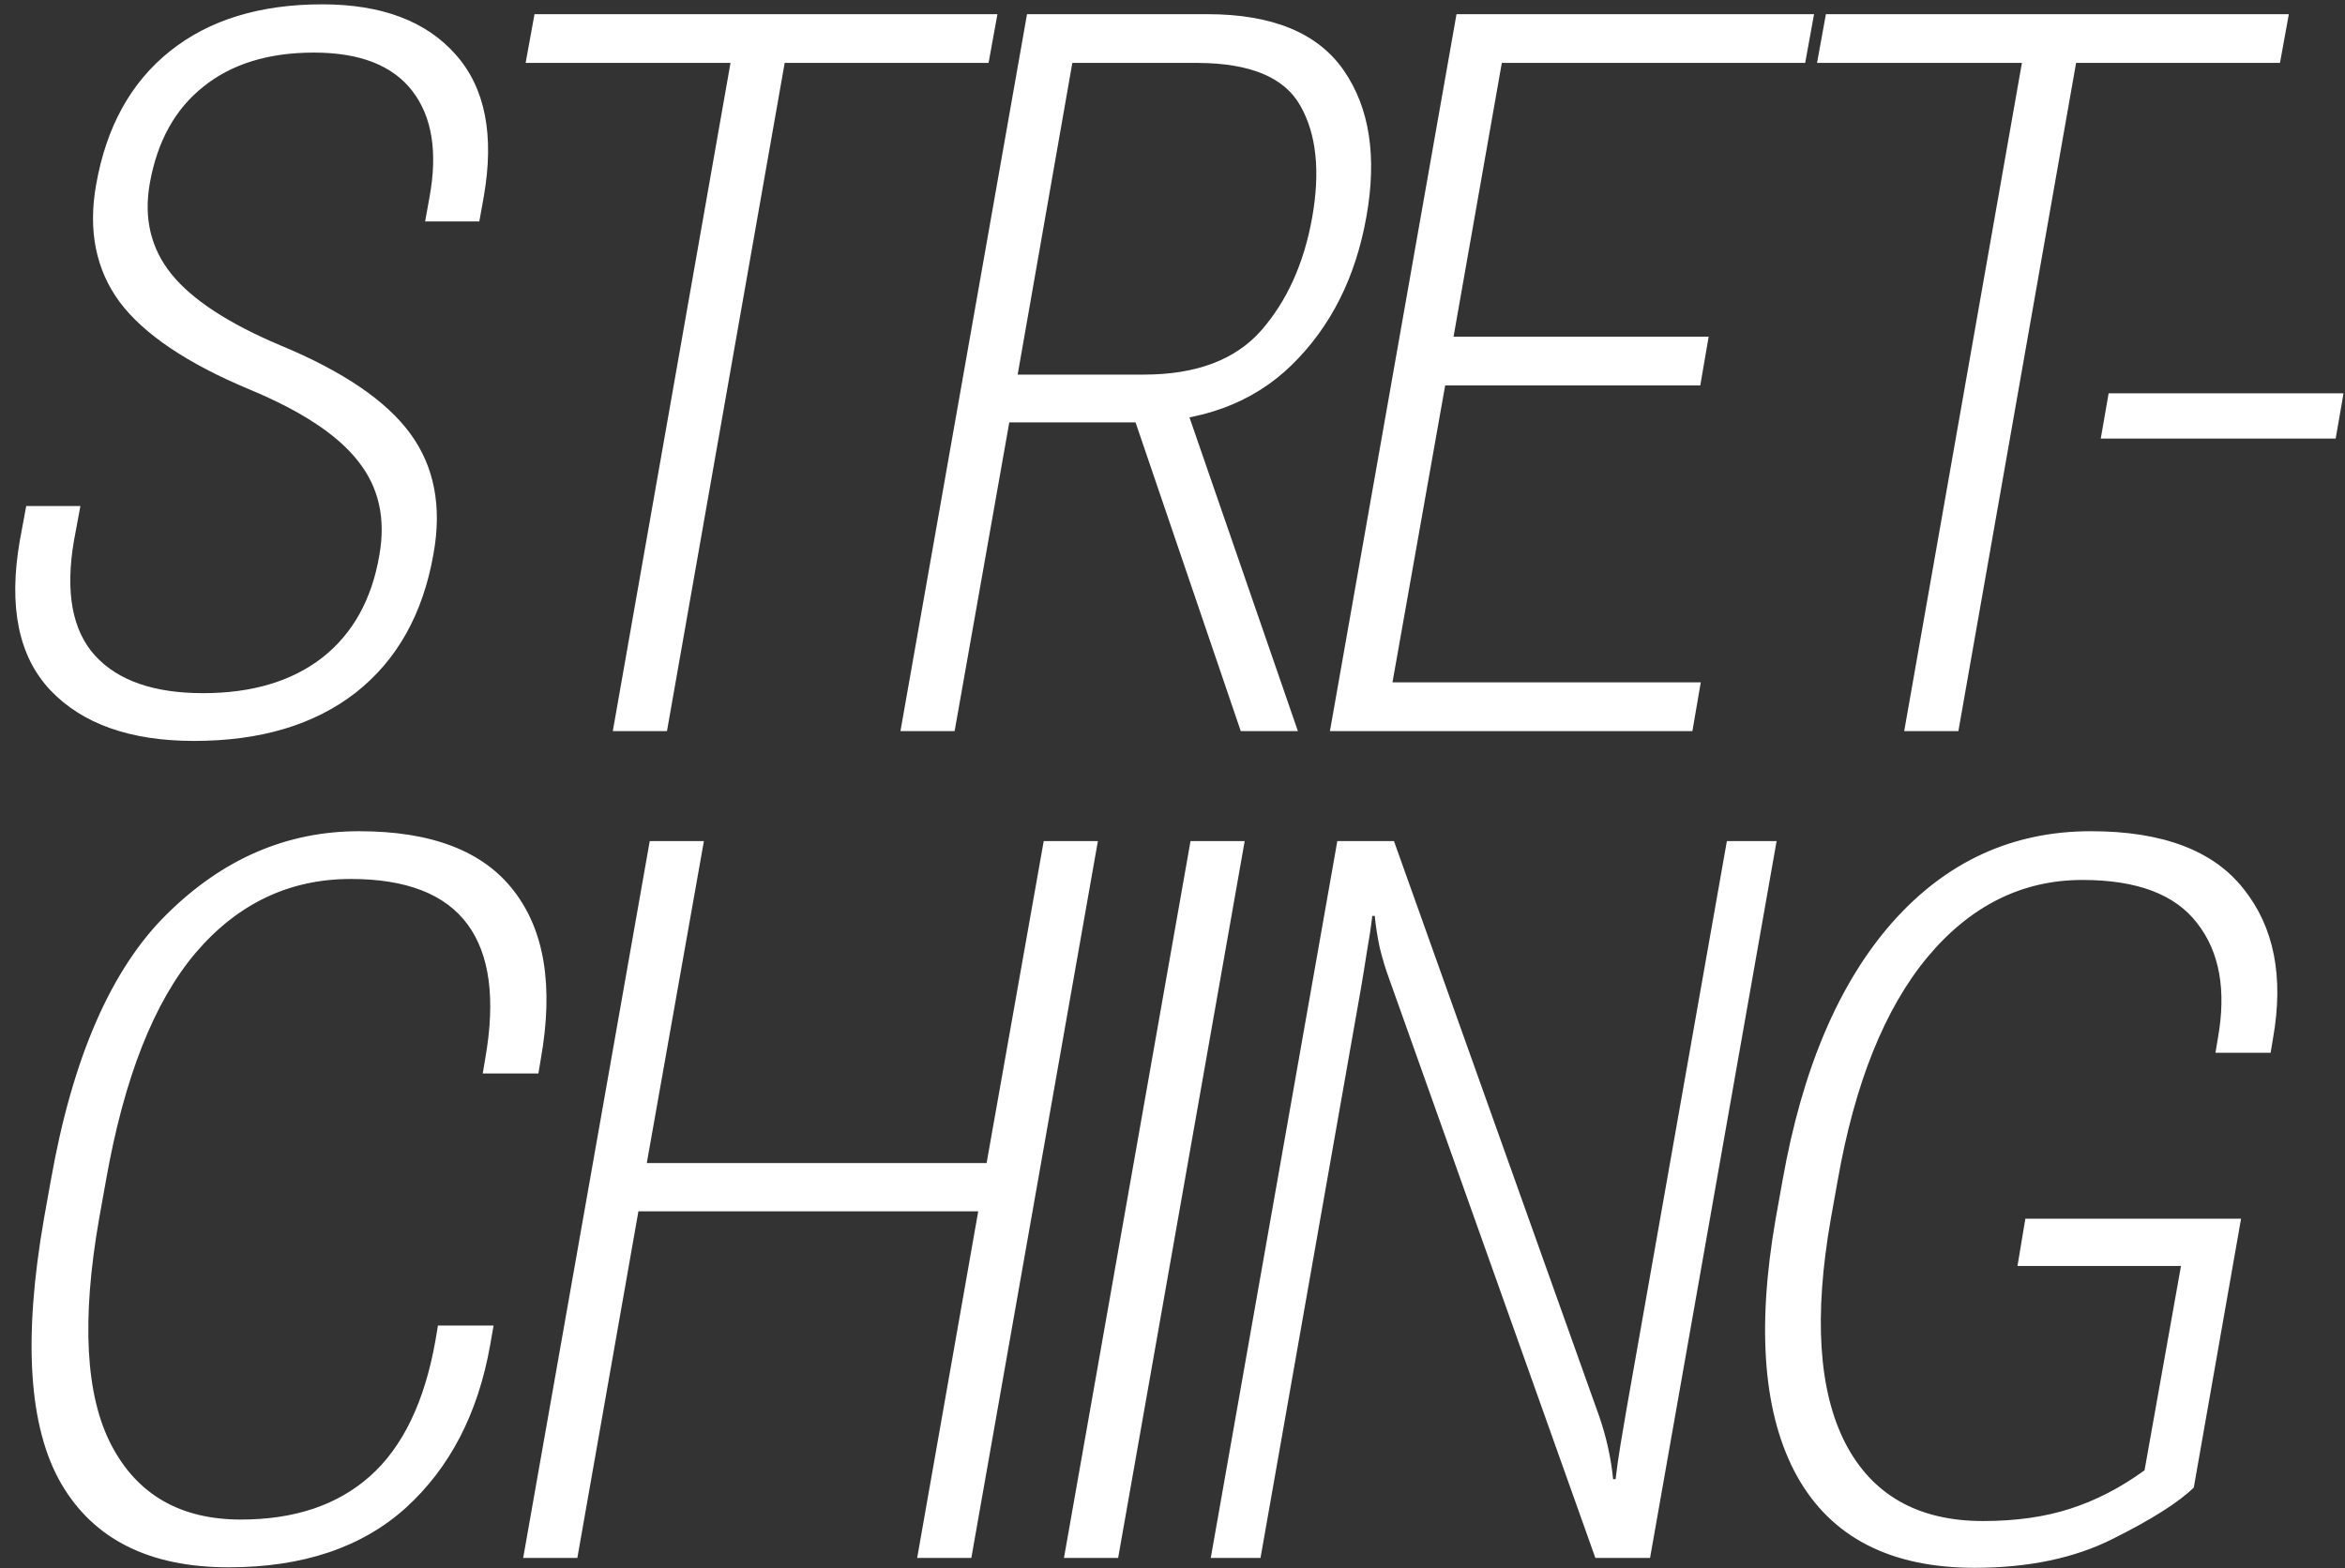 <?xml version="1.0" encoding="UTF-8"?> <svg xmlns="http://www.w3.org/2000/svg" width="465" height="311" viewBox="0 0 465 311" fill="none"><rect x="0" y="0" width="465" height="311" fill="#333333" stroke="none"/><path d="M3.93 107.207L5.199 100.371H15.941L14.672 107.207C12.914 117.428 14.314 125.046 18.871 130.059C23.428 135.007 30.557 137.48 40.258 137.48C49.958 137.48 57.836 135.137 63.891 130.449C69.945 125.697 73.721 118.926 75.219 110.137C76.521 102.845 75.121 96.628 71.019 91.484C66.983 86.276 59.789 81.523 49.438 77.227C37.133 72.083 28.572 66.322 23.754 59.941C19.001 53.496 17.439 45.716 19.066 36.602C21.085 25.143 25.967 16.322 33.715 10.137C41.462 3.952 51.521 0.859 63.891 0.859C75.674 0.859 84.496 4.18 90.356 10.82C96.215 17.396 98.07 26.803 95.922 39.043L95.043 43.926H84.301L85.18 39.043C86.807 30.124 85.668 23.125 81.762 18.047C77.856 12.969 71.345 10.43 62.23 10.43C53.246 10.43 45.954 12.676 40.355 17.168C34.757 21.595 31.208 27.975 29.711 36.309C28.474 43.275 29.906 49.297 34.008 54.375C38.109 59.453 45.336 64.173 55.688 68.535C68.057 73.678 76.618 79.505 81.371 86.016C86.124 92.526 87.654 100.469 85.961 109.844C83.878 121.758 78.734 130.938 70.531 137.383C62.328 143.763 51.651 146.953 38.5 146.953C25.87 146.953 16.365 143.6 9.984 136.895C3.669 130.189 1.651 120.293 3.93 107.207ZM104.23 12.48L105.988 2.812H197.785L196.027 12.48H155.598L132.258 145H121.516L144.855 12.48H104.23ZM178.555 145L203.652 2.812H239.395C252.285 2.812 261.302 6.523 266.445 13.945C271.589 21.367 273.086 31.068 270.938 43.047C268.789 55.091 263.841 64.889 256.094 72.441C248.346 79.993 238.027 83.769 225.137 83.769H200.137L189.297 145H178.555ZM201.797 74.297H226.797C237.148 74.297 244.896 71.4 250.039 65.606C255.182 59.746 258.568 52.259 260.195 43.145C261.823 33.965 261.042 26.576 257.852 20.977C254.727 15.378 247.988 12.546 237.637 12.48H212.637L201.797 74.297ZM246.035 145L223.574 79.082L234.316 78.301L257.363 145H246.035ZM263.719 145L288.816 2.812H359.715L357.957 12.48H297.801L288.23 66.777H338.816L337.156 76.445H286.57L276.121 135.332H337.254L335.594 145H263.719ZM360.309 12.48L362.066 2.812H453.863L452.105 12.48H411.676L388.336 145H377.594L400.934 12.48H360.309ZM416.566 86.992L418.129 78.008H464.711L463.148 86.992H416.566ZM8.715 241.715L10.082 234.098C14.379 209.749 22.061 192.138 33.129 181.266C44.197 170.328 56.892 164.859 71.215 164.859C85.603 164.859 95.824 168.798 101.879 176.676C107.999 184.553 109.789 195.654 107.25 209.977L106.762 212.906H95.727L96.215 209.977C98.298 198.193 97.126 189.306 92.699 183.316C88.272 177.327 80.557 174.332 69.555 174.332C57.38 174.332 47.126 179.215 38.793 188.98C30.525 198.746 24.6 213.785 21.02 234.098L19.652 241.715C16.137 261.832 16.951 276.806 22.094 286.637C27.237 296.467 35.798 301.383 47.777 301.383C58.389 301.383 66.918 298.518 73.363 292.789C79.874 286.995 84.203 278.01 86.352 265.836L86.84 262.906H97.875L97.191 266.812C94.783 280.354 89.216 291.096 80.492 299.039C71.768 306.917 60.05 310.855 45.336 310.855C29.646 310.855 18.578 305.322 12.133 294.254C5.688 283.121 4.548 265.608 8.715 241.715ZM103.742 309L128.84 166.812H139.582L128.254 230.68H195.637L206.965 166.812H217.707L192.609 309H181.867L193.977 240.25H126.594L114.484 309H103.742ZM210.977 309L236.074 166.812H246.816L221.719 309H210.977ZM240.086 309L265.184 166.812H276.414L317.137 280.973C317.853 283.056 318.439 285.139 318.895 287.223C319.35 289.306 319.676 291.357 319.871 293.375H320.359C320.62 291.161 320.945 288.883 321.336 286.539C321.727 284.13 322.117 281.819 322.508 279.605L342.43 166.812H352.293L327.195 309H316.355L275.438 194.059C274.721 192.105 274.103 190.055 273.582 187.906C273.126 185.758 272.801 183.674 272.605 181.656H272.117C271.857 183.87 271.499 186.246 271.043 188.785C270.652 191.324 270.262 193.733 269.871 196.012L249.949 309H240.086ZM352.105 241.715L353.473 234.098C357.379 212.027 364.638 194.97 375.25 182.926C385.927 170.882 399.046 164.859 414.605 164.859C428.798 164.859 438.889 168.668 444.879 176.285C450.934 183.837 452.887 193.701 450.738 205.875L450.25 208.805H439.312L439.801 205.875C441.493 196.37 440.126 188.785 435.699 183.121C431.337 177.392 423.753 174.527 412.945 174.527C400.966 174.527 390.712 179.638 382.184 189.859C373.72 200.081 367.796 214.827 364.41 234.098L363.043 241.715C359.658 260.986 360.602 275.797 365.875 286.148C371.214 296.5 380.328 301.676 393.219 301.676C399.729 301.676 405.491 300.862 410.504 299.234C415.582 297.607 420.497 295.068 425.25 291.617L432.477 251.09H400.055L401.617 241.715H444.391L435.016 295.035C432.021 297.965 426.682 301.35 419 305.191C411.383 309.033 402.236 310.953 391.559 310.953C374.892 310.953 363.173 304.931 356.402 292.887C349.697 280.842 348.264 263.785 352.105 241.715Z" fill="white"></path></svg> 